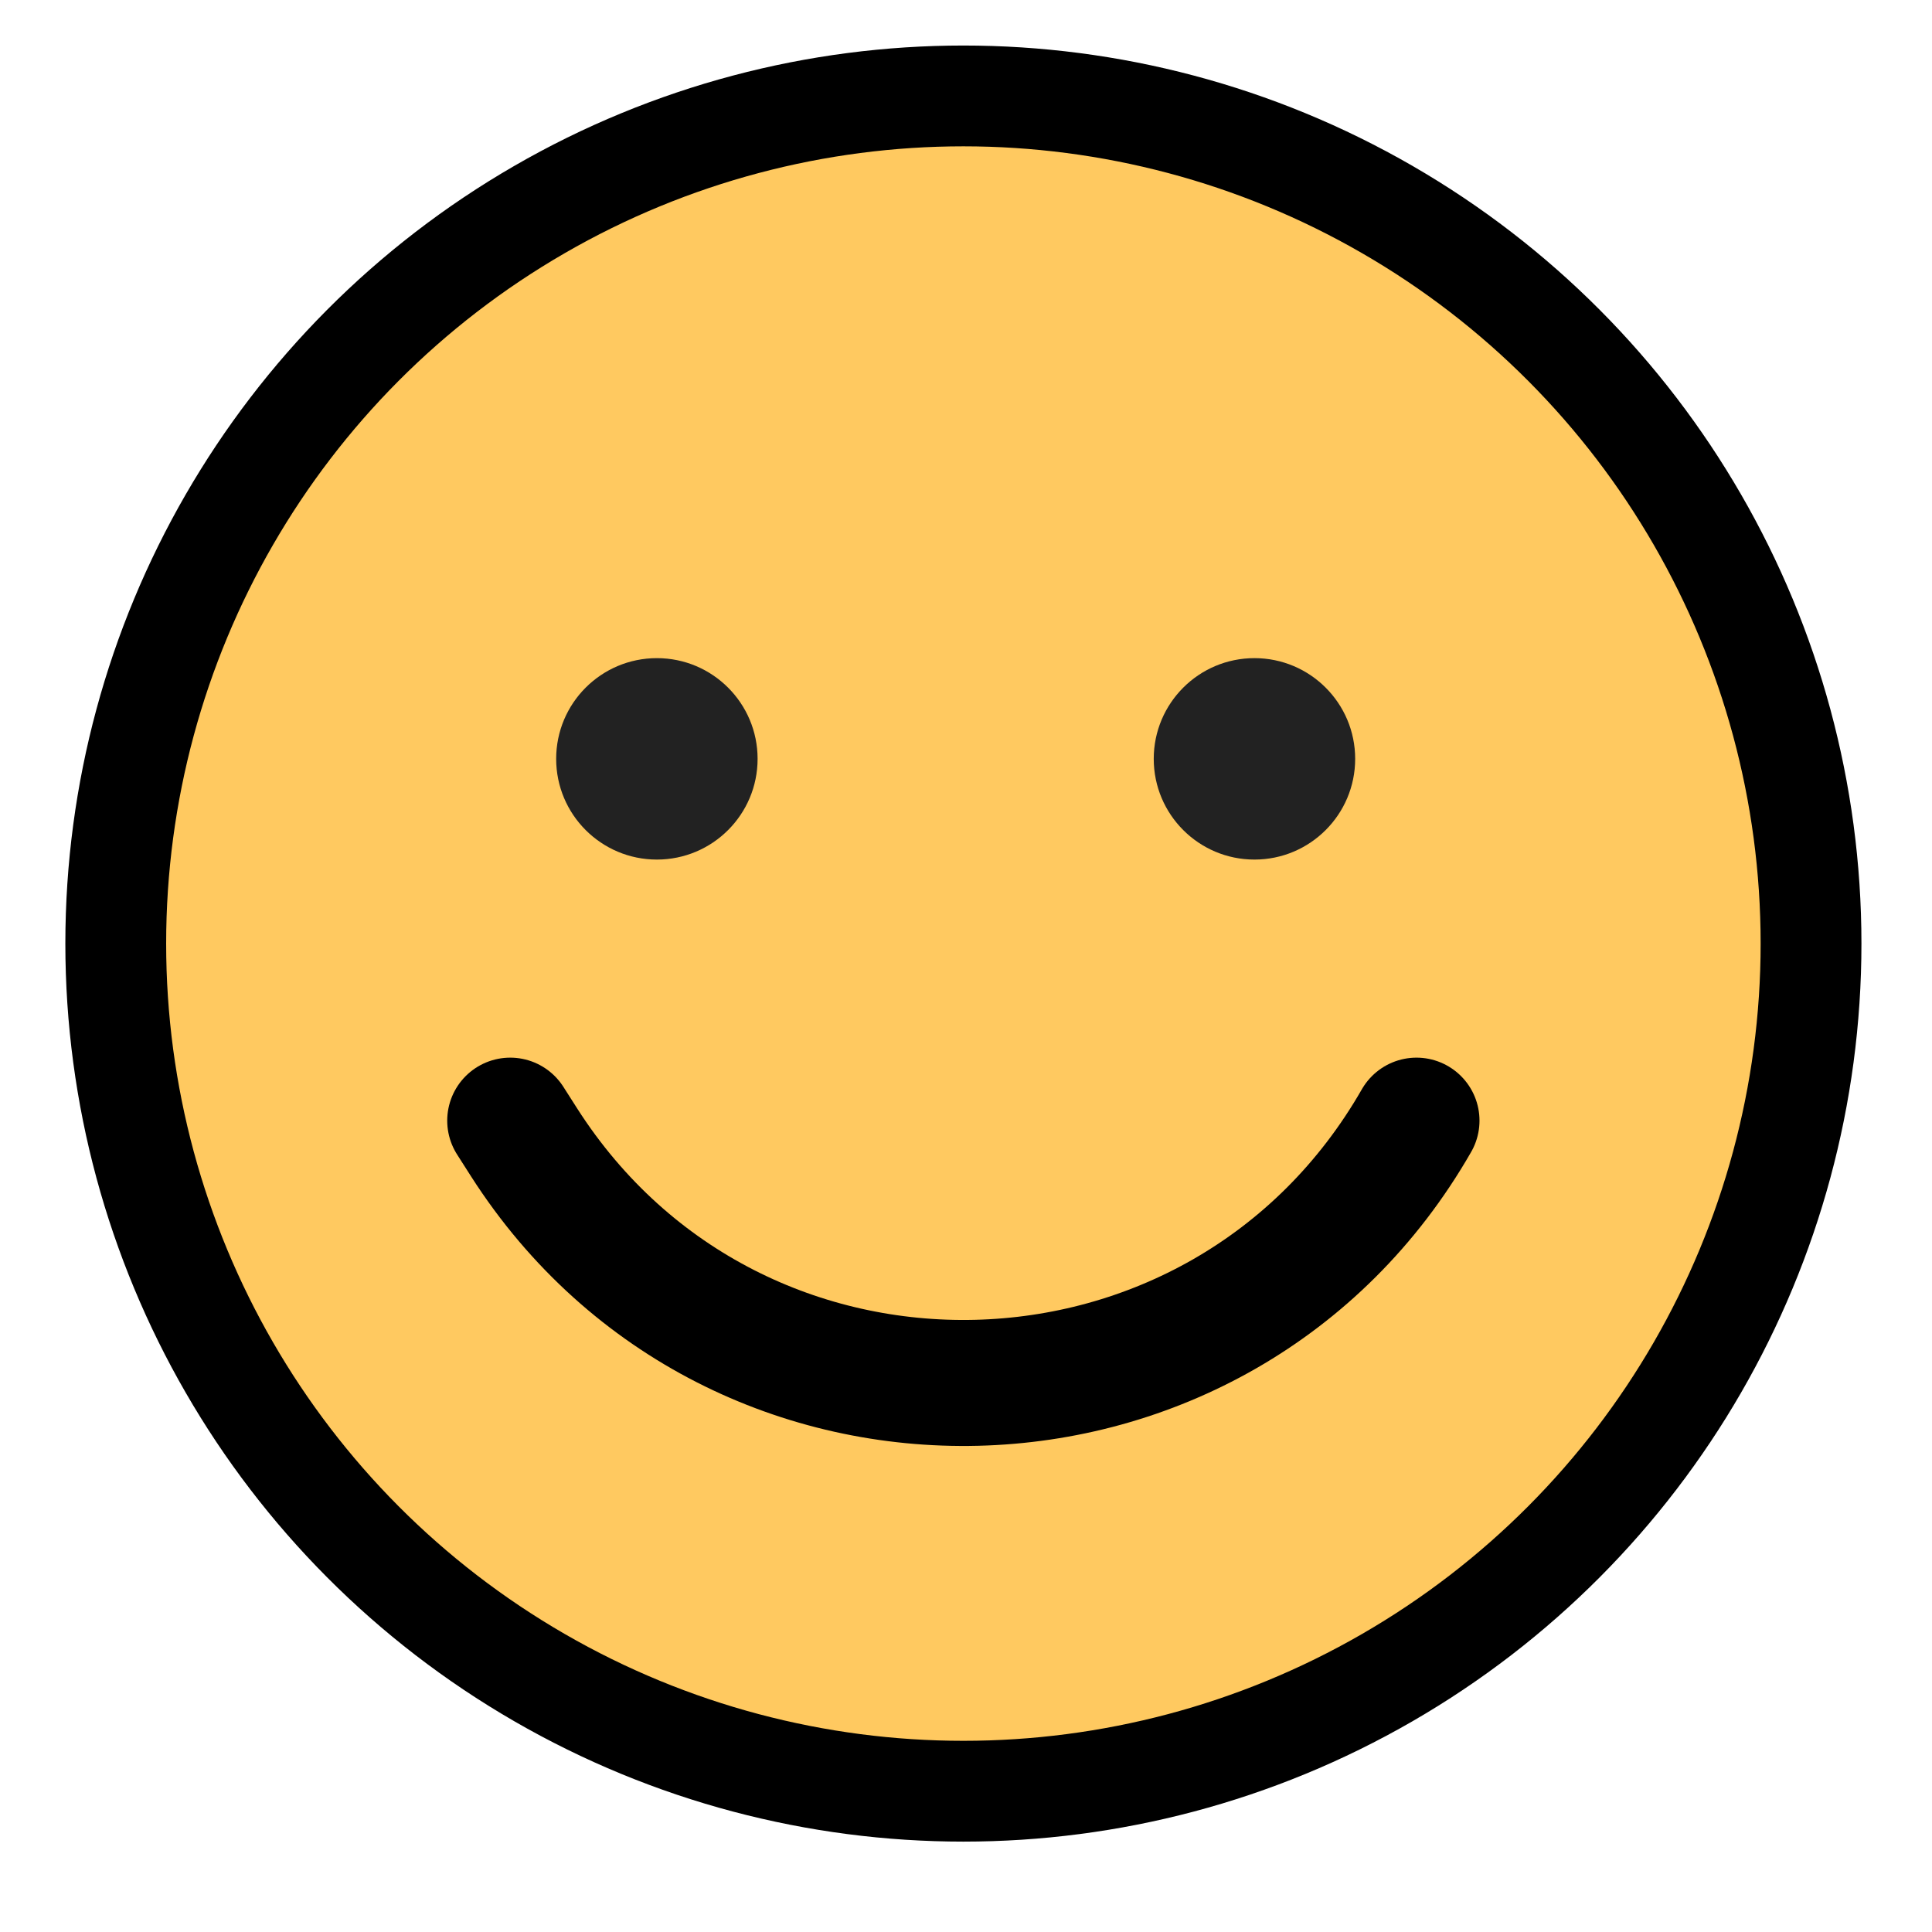 <svg width="23" height="23" viewBox="0 0 23 23" fill="none" xmlns="http://www.w3.org/2000/svg">
<circle cx="11.469" cy="11.233" r="10.091" fill="#FFC960" stroke="black" stroke-width="1.2"/>
<path d="M6.074 13.341L6.24 13.601C8.755 17.53 14.543 17.388 16.863 13.341V13.341" stroke="black" stroke-width="1.5" stroke-linecap="round"/>
<circle cx="7.82" cy="9.034" r="1.199" fill="#222222"/>
<circle cx="14.934" cy="9.034" r="1.199" fill="#222222"/>
</svg>
